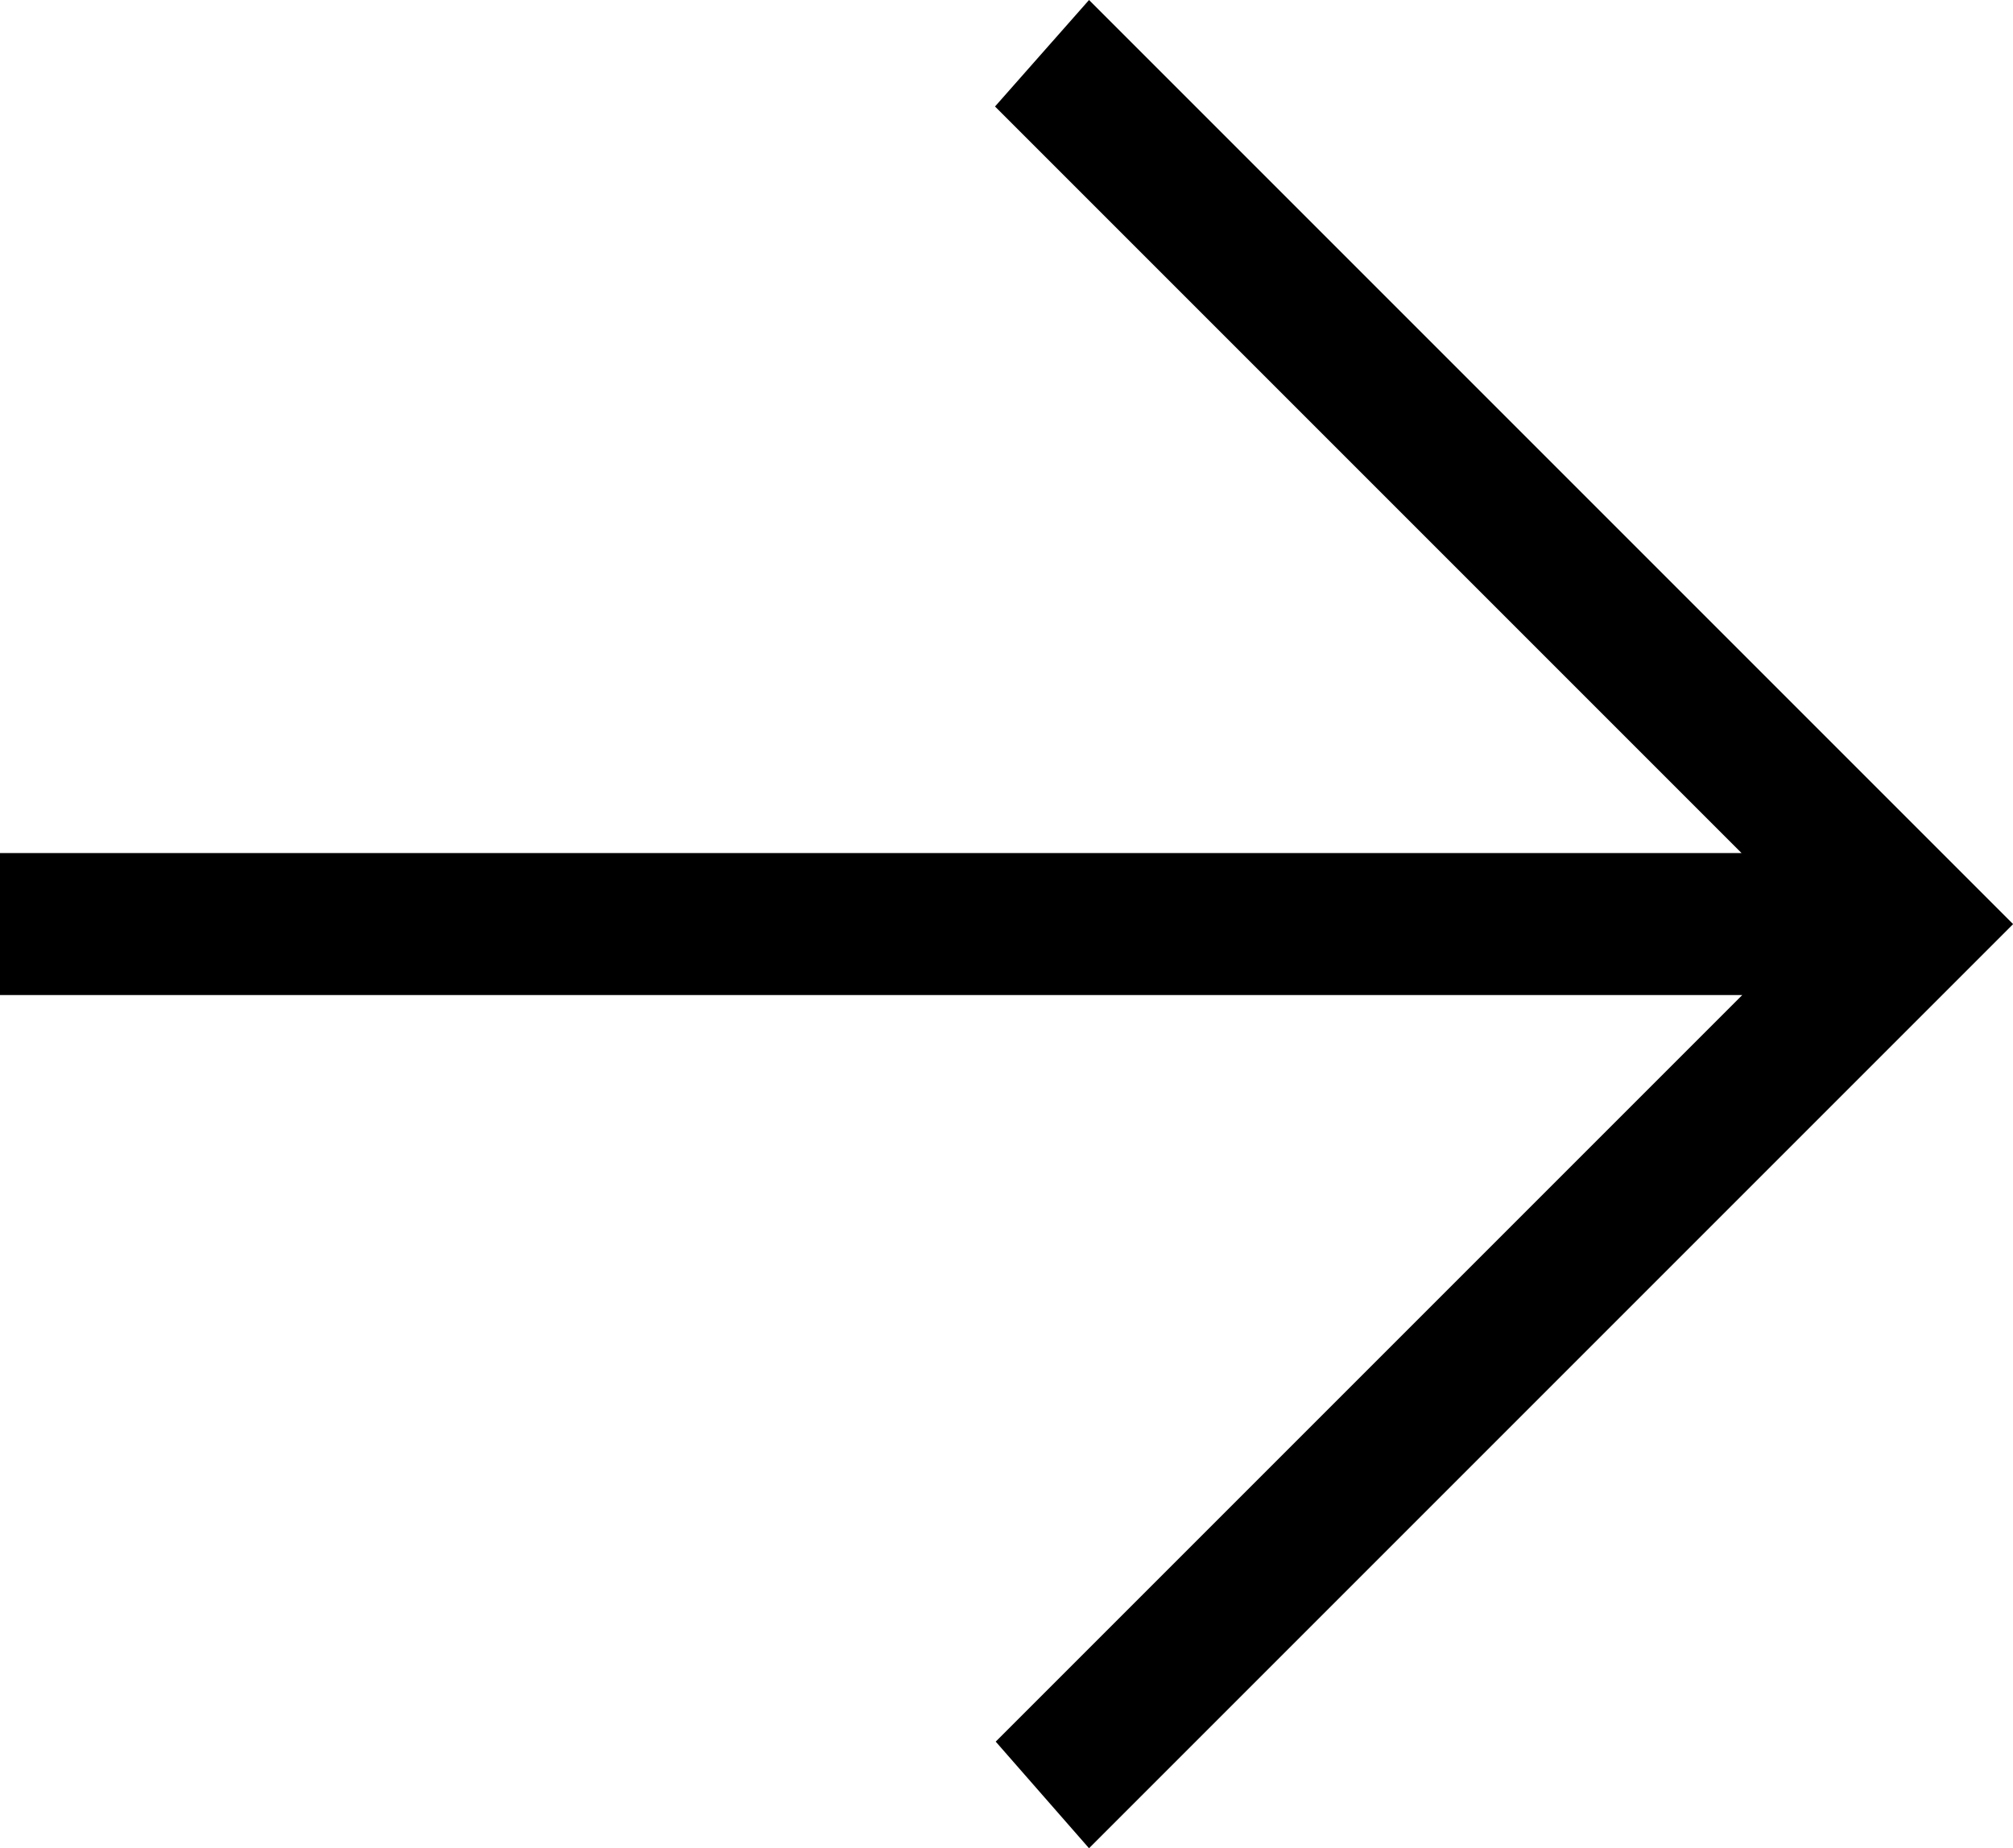 <svg xmlns="http://www.w3.org/2000/svg" width="17.257" height="15.844" viewBox="0 0 17.257 15.844">
  <path id="Vector" d="M0,7.313H14.93l-6.4-6.4L9.336,0l7.922,7.922L9.336,15.844l-.8-.914,6.4-6.4H0Z" transform="translate(0)"/>
</svg>
